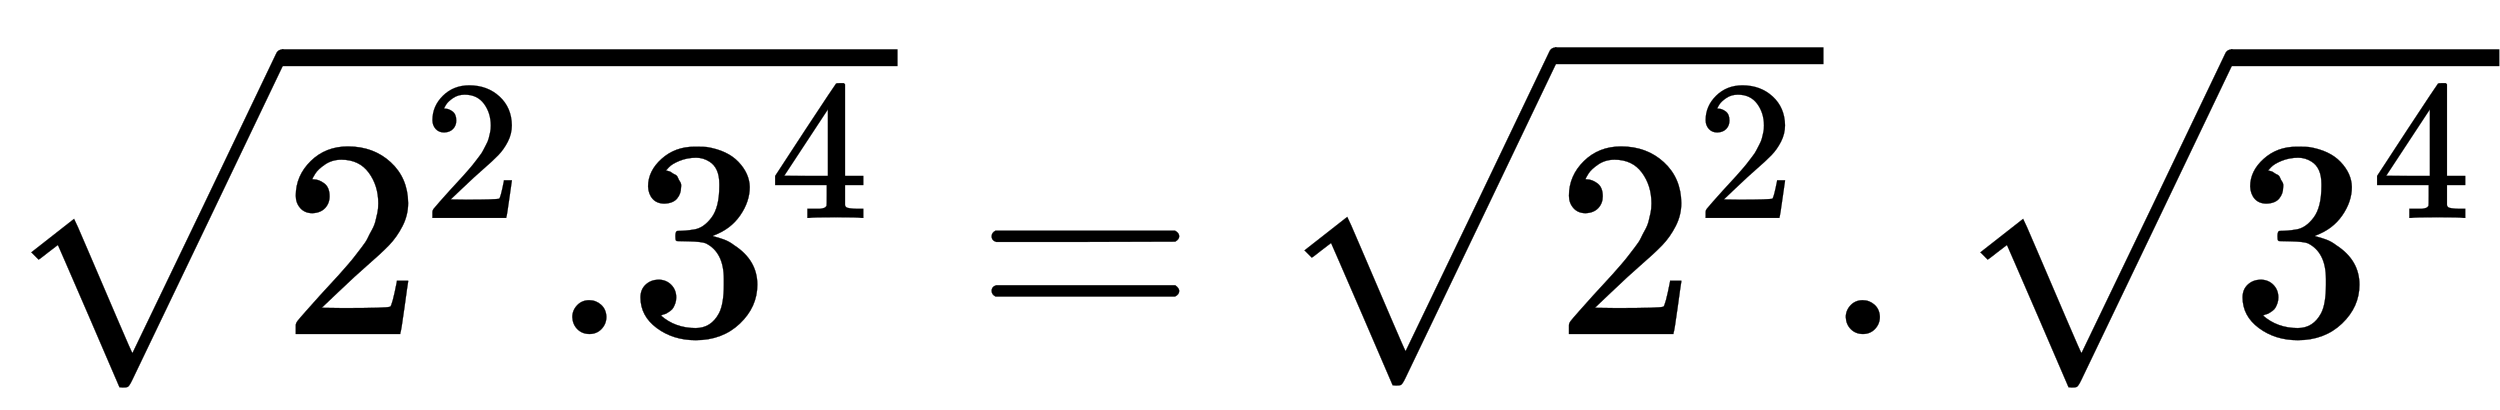 <svg xmlns:xlink="http://www.w3.org/1999/xlink" width="20.617ex" height="3.384ex" style="vertical-align: -0.63ex;  " viewBox="0 -1186 8876.8 1457.1" role="img" focusable="false" xmlns="http://www.w3.org/2000/svg" aria-labelledby="MathJax-SVG-1-Title"><title id="MathJax-SVG-1-Title">\sqrt{2^{2}.3^{4}}=\sqrt{2^2}.\sqrt{3^4}</title><defs aria-hidden="true"><path stroke-width="1" id="E1-MJMAIN-32" d="M109 429Q82 429 66 447T50 491Q50 562 103 614T235 666Q326 666 387 610T449 465Q449 422 429 383T381 315T301 241Q265 210 201 149L142 93L218 92Q375 92 385 97Q392 99 409 186V189H449V186Q448 183 436 95T421 3V0H50V19V31Q50 38 56 46T86 81Q115 113 136 137Q145 147 170 174T204 211T233 244T261 278T284 308T305 340T320 369T333 401T340 431T343 464Q343 527 309 573T212 619Q179 619 154 602T119 569T109 550Q109 549 114 549Q132 549 151 535T170 489Q170 464 154 447T109 429Z"></path><path stroke-width="1" id="E1-MJMAIN-2E" d="M78 60Q78 84 95 102T138 120Q162 120 180 104T199 61Q199 36 182 18T139 0T96 17T78 60Z"></path><path stroke-width="1" id="E1-MJMAIN-33" d="M127 463Q100 463 85 480T69 524Q69 579 117 622T233 665Q268 665 277 664Q351 652 390 611T430 522Q430 470 396 421T302 350L299 348Q299 347 308 345T337 336T375 315Q457 262 457 175Q457 96 395 37T238 -22Q158 -22 100 21T42 130Q42 158 60 175T105 193Q133 193 151 175T169 130Q169 119 166 110T159 94T148 82T136 74T126 70T118 67L114 66Q165 21 238 21Q293 21 321 74Q338 107 338 175V195Q338 290 274 322Q259 328 213 329L171 330L168 332Q166 335 166 348Q166 366 174 366Q202 366 232 371Q266 376 294 413T322 525V533Q322 590 287 612Q265 626 240 626Q208 626 181 615T143 592T132 580H135Q138 579 143 578T153 573T165 566T175 555T183 540T186 520Q186 498 172 481T127 463Z"></path><path stroke-width="1" id="E1-MJMAIN-34" d="M462 0Q444 3 333 3Q217 3 199 0H190V46H221Q241 46 248 46T265 48T279 53T286 61Q287 63 287 115V165H28V211L179 442Q332 674 334 675Q336 677 355 677H373L379 671V211H471V165H379V114Q379 73 379 66T385 54Q393 47 442 46H471V0H462ZM293 211V545L74 212L183 211H293Z"></path><path stroke-width="1" id="E1-MJSZ1-221A" d="M263 249Q264 249 315 130T417 -108T470 -228L725 302Q981 837 982 839Q989 850 1001 850Q1008 850 1013 844T1020 832V826L741 243Q645 43 540 -176Q479 -303 469 -324T453 -348Q449 -350 436 -350L424 -349L315 -96Q206 156 205 156L171 130Q138 104 137 104L111 130L263 249Z"></path><path stroke-width="1" id="E1-MJMAIN-3D" d="M56 347Q56 360 70 367H707Q722 359 722 347Q722 336 708 328L390 327H72Q56 332 56 347ZM56 153Q56 168 72 173H708Q722 163 722 153Q722 140 707 133H70Q56 140 56 153Z"></path></defs><g stroke="currentColor" fill="currentColor" stroke-width="0" transform="matrix(1 0 0 -1 0 0)" aria-hidden="true"><use href="#E1-MJSZ1-221A" x="0" y="160"></use><rect stroke="none" width="2187" height="60" x="1000" y="951"></rect><g transform="translate(1000,0)"><use href="#E1-MJMAIN-32" x="0" y="0"></use><use transform="scale(0.707)" href="#E1-MJMAIN-32" x="707" y="583"></use><g transform="translate(954,0)"><use href="#E1-MJMAIN-2E"></use><use href="#E1-MJMAIN-33" x="278" y="0"></use><use transform="scale(0.707)" href="#E1-MJMAIN-34" x="1101" y="583"></use></g></g><use href="#E1-MJMAIN-3D" x="3465" y="0"></use><g transform="translate(4521,0)"><use href="#E1-MJSZ1-221A" x="0" y="167"></use><rect stroke="none" width="954" height="60" x="1000" y="958"></rect><g transform="translate(1000,0)"><use href="#E1-MJMAIN-32" x="0" y="0"></use><use transform="scale(0.707)" href="#E1-MJMAIN-32" x="707" y="583"></use></g></g><use href="#E1-MJMAIN-2E" x="6476" y="0"></use><g transform="translate(6921,0)"><use href="#E1-MJSZ1-221A" x="0" y="160"></use><rect stroke="none" width="954" height="60" x="1000" y="951"></rect><g transform="translate(1000,0)"><use href="#E1-MJMAIN-33" x="0" y="0"></use><use transform="scale(0.707)" href="#E1-MJMAIN-34" x="707" y="583"></use></g></g></g></svg>